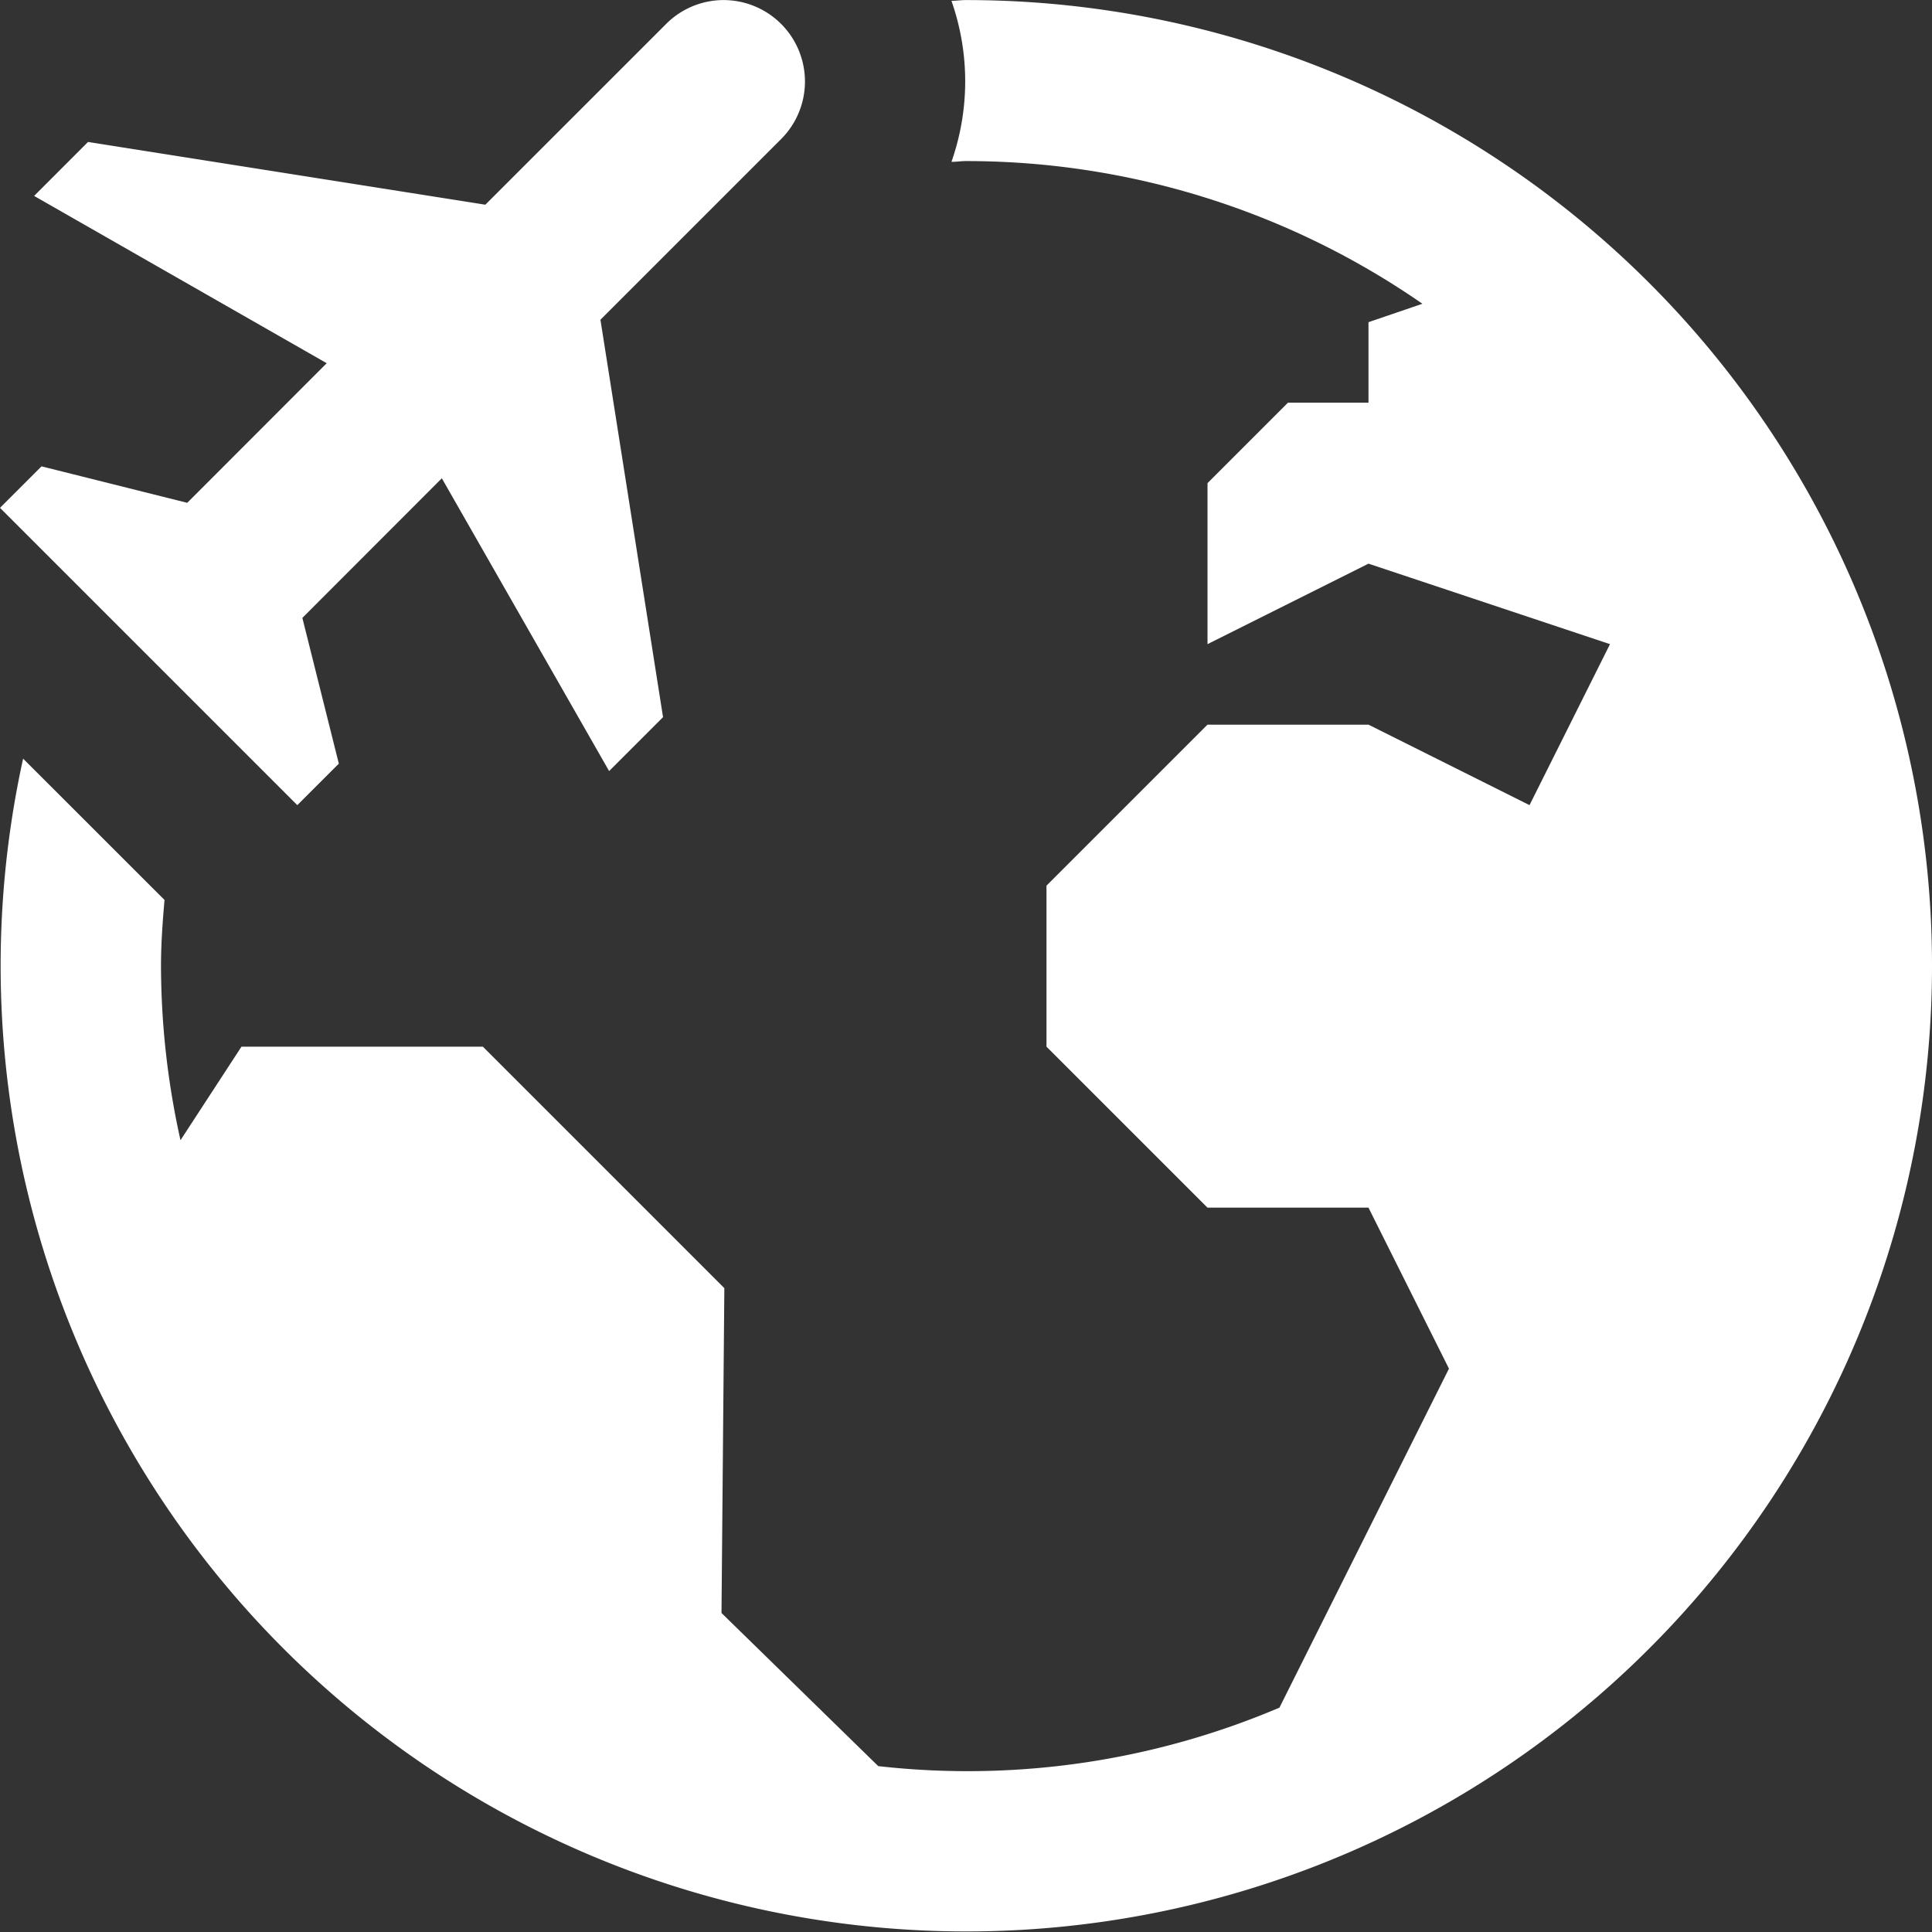 <?xml version="1.0" encoding="UTF-8"?> <svg xmlns="http://www.w3.org/2000/svg" width="54.996" height="55" viewBox="0 0 54.996 55"><rect x="0" y="0" width="54.996" height="55" fill="#333333" stroke="none"/><path id="icons8-around-the-globe" d="M23.6,3a2.311,2.311,0,0,0-1.638.68L16.816,8.825,5.506,7.039,3.971,8.575,12.3,13.337,8.33,17.311,4.182,16.273,3,17.454l8.463,8.463,1.182-1.181-1.038-4.149,3.97-3.974,4.762,8.334,1.535-1.535L20.092,12.1l5.147-5.147A2.318,2.318,0,0,0,23.6,3Zm6.9,0c-.142,0-.276.02-.416.022a6.91,6.91,0,0,1,0,4.583c.137,0,.276-.022.416-.022A22.77,22.77,0,0,1,43.49,11.645l-1.535.524V14.46H39.664l-2.291,2.291v4.583l4.583-2.291,6.874,2.291-2.291,4.583-4.583-2.291H37.372l-4.583,4.583v4.583l4.583,4.583h4.583l2.291,4.583-4.825,9.649A22.67,22.67,0,0,1,28,53.272l-4.462-4.359.081-9.247-6.874-6.874H9.874L8.138,35.455A22.941,22.941,0,0,1,7.583,30.5c0-.637.046-1.261.1-1.884L3.658,24.593A27.489,27.489,0,1,0,30.5,3Z" transform="translate(-3 -2.998)" fill="#fff"></path></svg> 